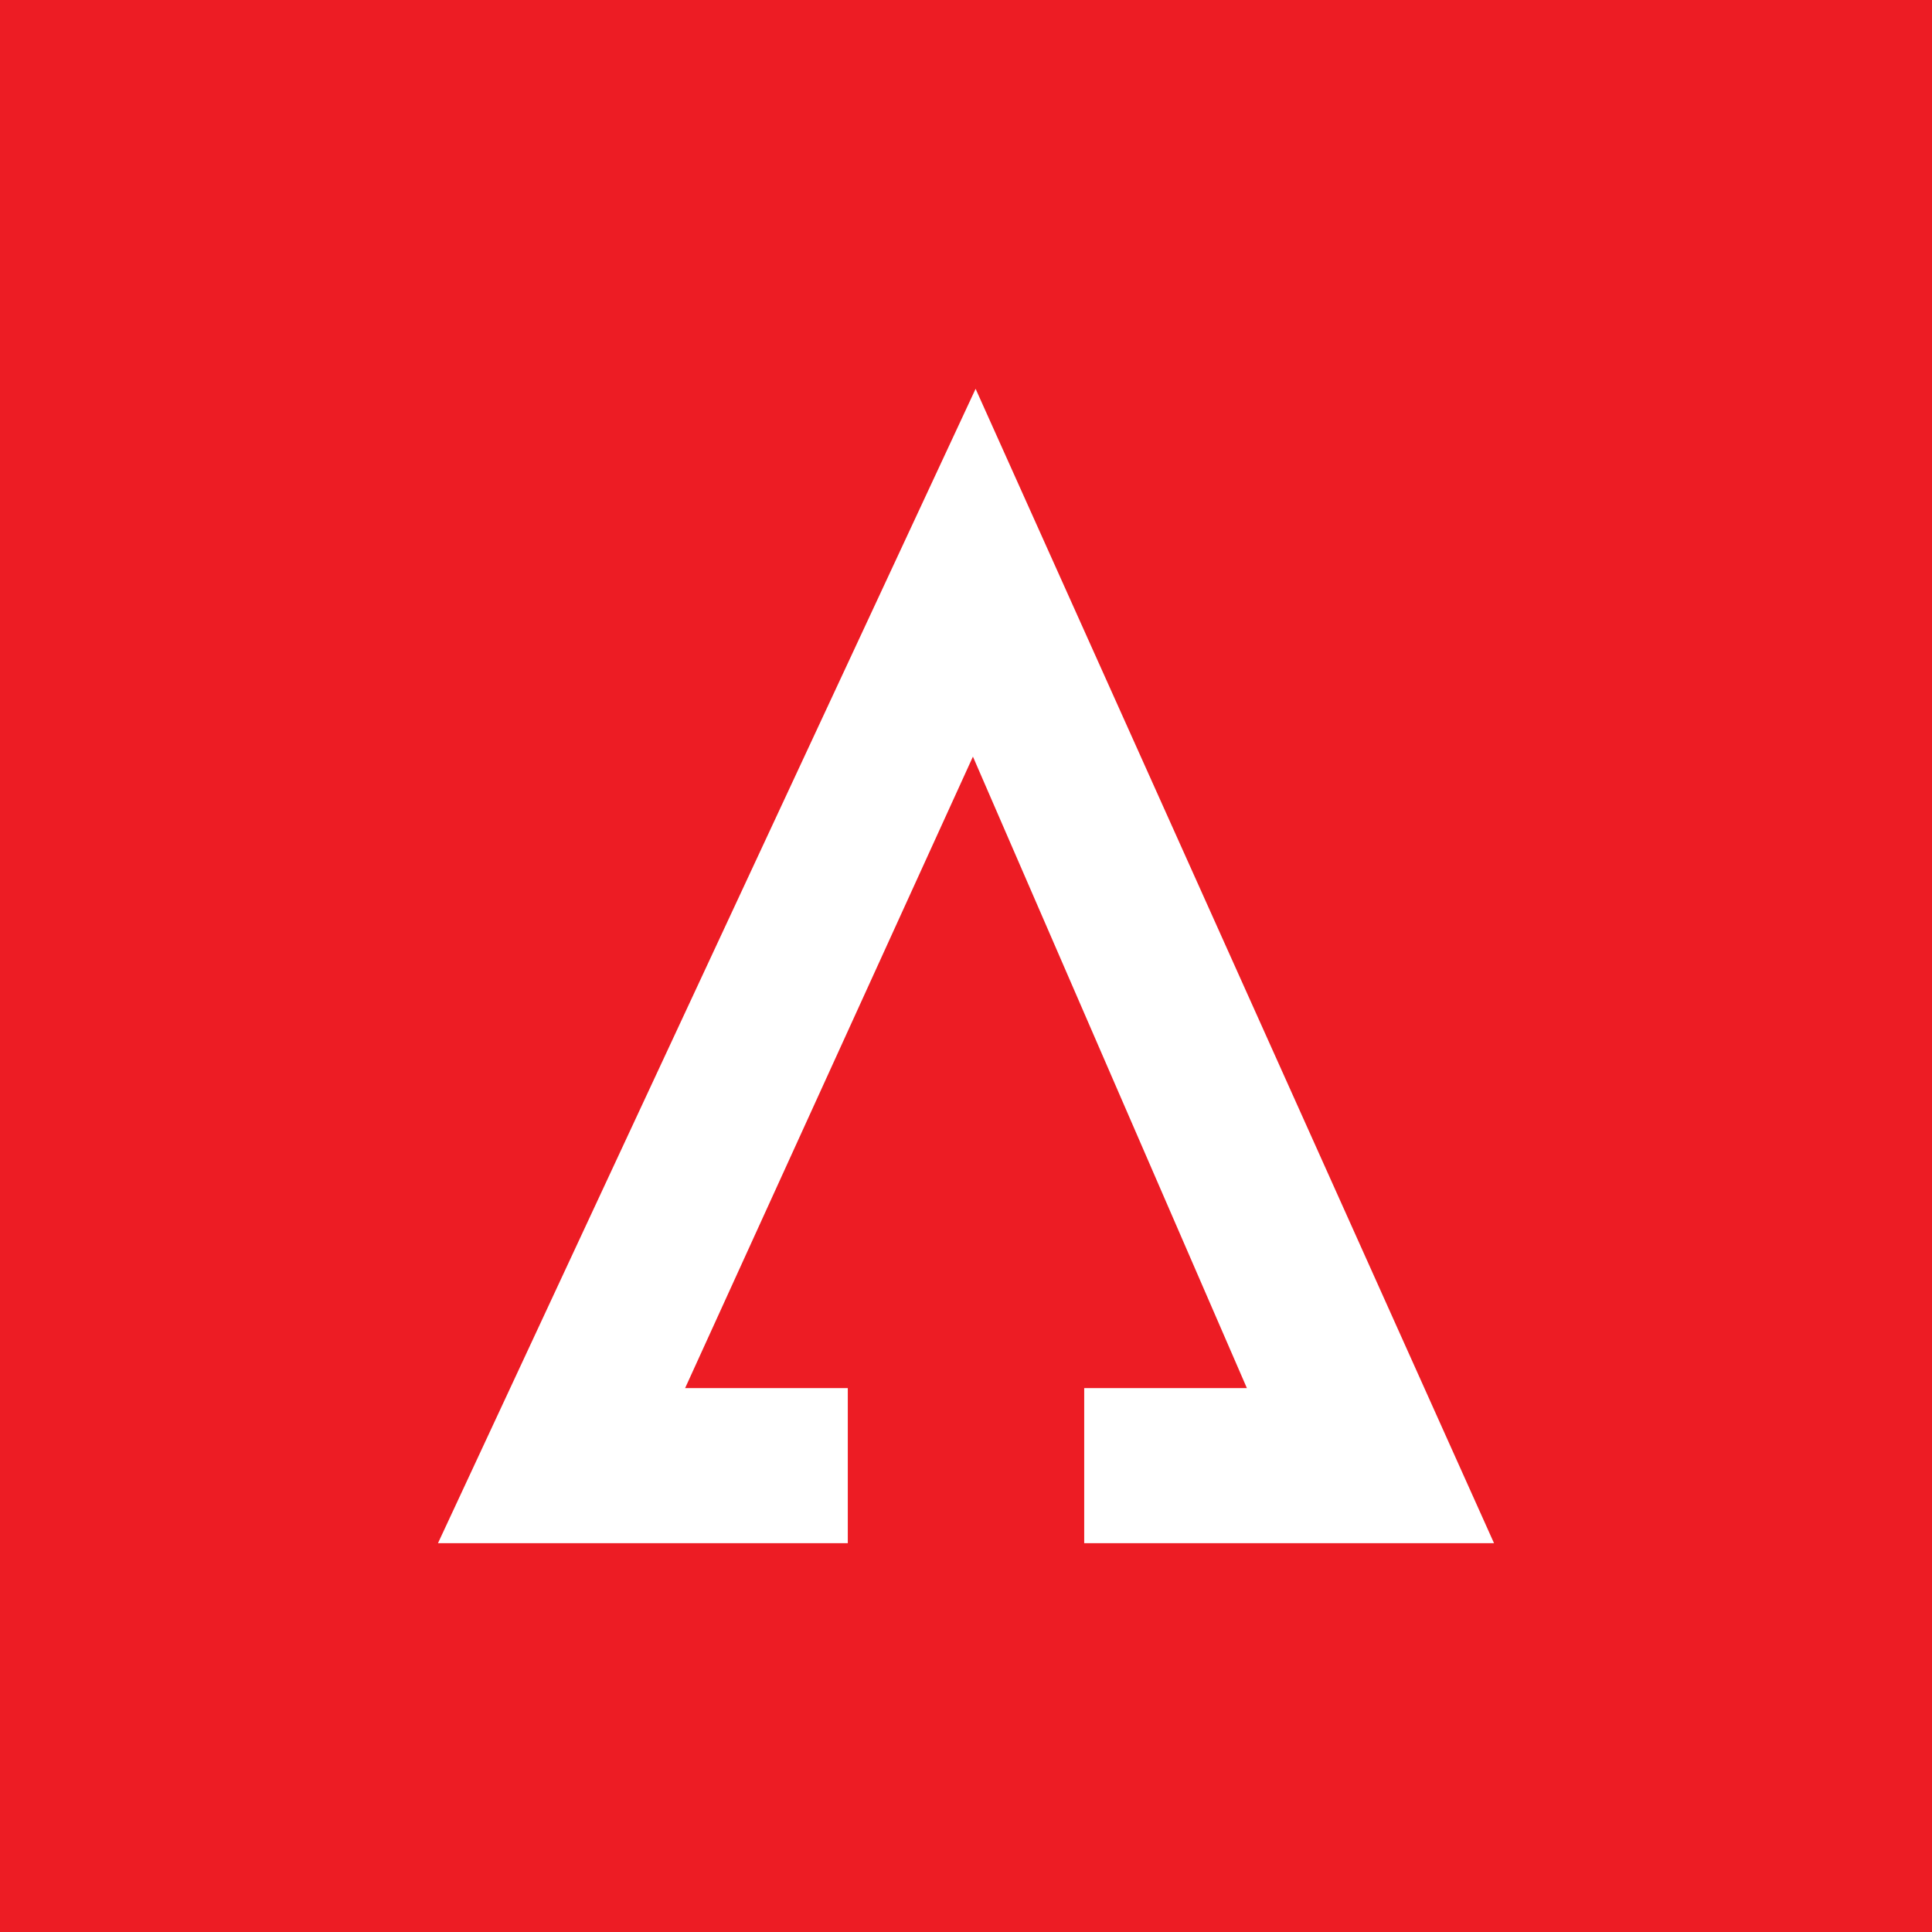 <?xml version="1.0" encoding="utf-8"?>
<!-- Generator: Adobe Illustrator 27.7.0, SVG Export Plug-In . SVG Version: 6.00 Build 0)  -->
<svg version="1.1" id="Layer_1" xmlns="http://www.w3.org/2000/svg" xmlns:xlink="http://www.w3.org/1999/xlink" x="0px" y="0px"
	 viewBox="0 0 432.3 432.3" style="enable-background:new 0 0 432.3 432.3;" xml:space="preserve">
<style type="text/css">
	.st0{fill:#ED1C24;}
	.st1{fill:#FFFFFF;}
</style>
<g>
	<rect class="st0" width="432.3" height="432.3"/>
	<polygon class="st1" points="218.3,87 98,345.3 189.7,345.3 189.7,310.6 153.3,310.6 217.7,169.3 279,310.6 242.6,310.6 
		242.6,345.3 334.3,345.3 	"/>
</g>
</svg>

